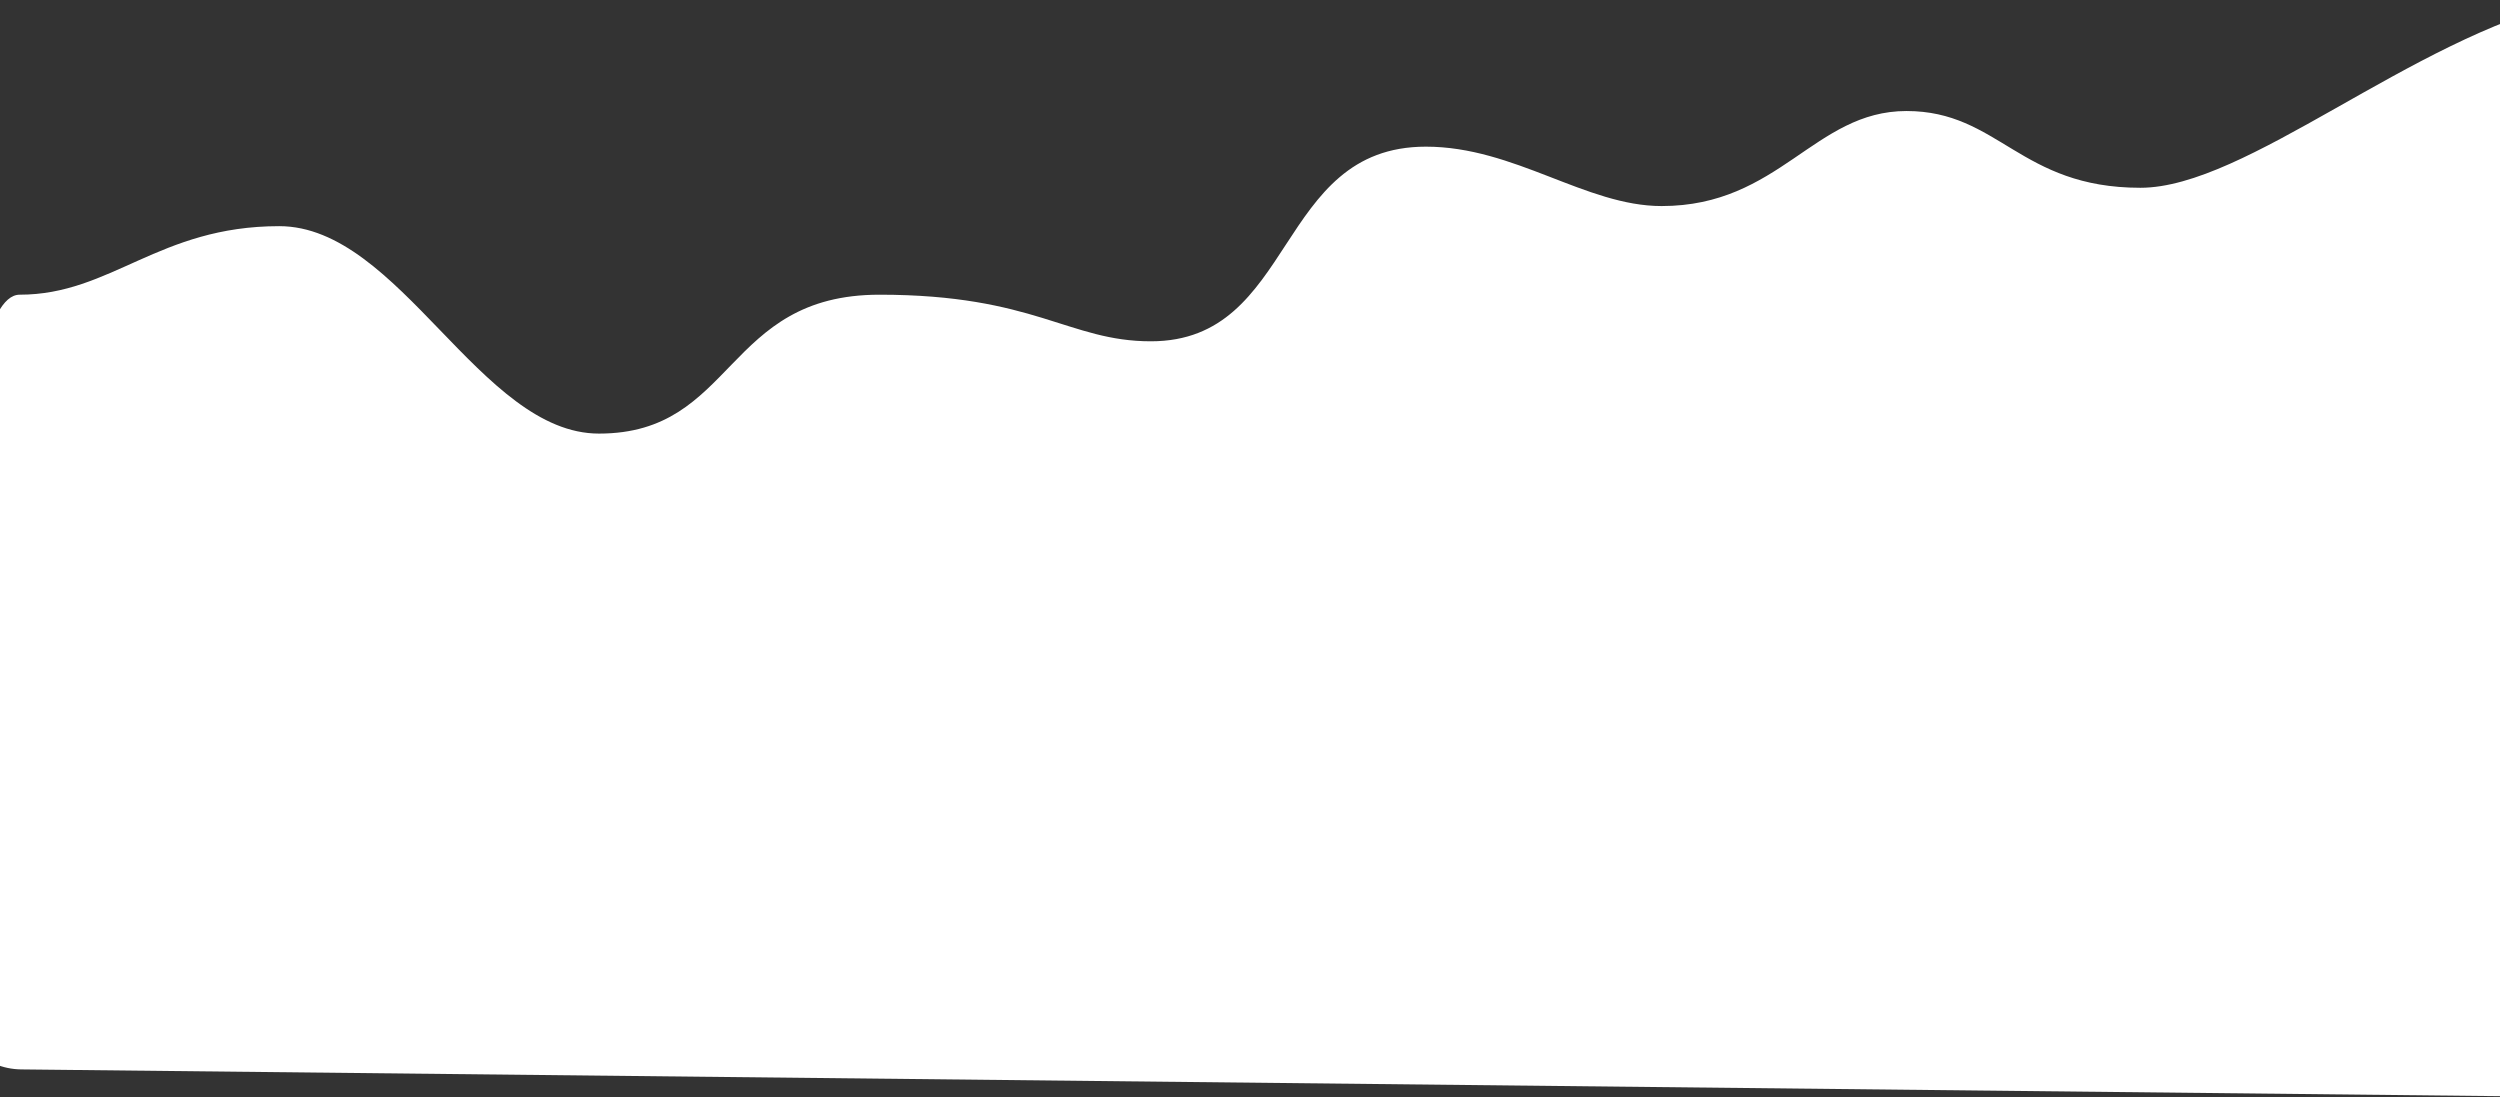 <svg width="1440" height="632" viewBox="0 0 1440 632" fill="none" xmlns="http://www.w3.org/2000/svg">
<rect x="0" y="0" width="1440" height="632" fill="#333333" stroke="none"/>
<path d="M1232.87 108.162C1293.67 108.162 1388.74 22.282 1479.97 0.85C1501.12 -4.117 1519.06 13.379 1519.58 35.09L1532.92 591.006C1533.46 613.636 1515.13 632.207 1492.5 631.962L12.215 615.979C-9.175 615.748 -26.612 598.811 -27.116 577.426C-30.788 421.469 -27.402 169.745 11.345 169.745C63.975 169.745 91.342 130.269 160.813 130.269C230.283 130.269 276.597 249.751 345.015 249.751C423.432 249.751 417.117 169.746 506.587 169.746C596.056 169.746 615.529 196.59 662.896 196.59C746.576 196.59 734.471 84.476 821.31 84.476C872.36 84.476 913.411 118.689 957.093 118.689C1024.98 118.689 1044.98 63.949 1098.14 63.949C1151.29 63.949 1163.4 108.162 1232.87 108.162Z" fill="white"/>
</svg>
